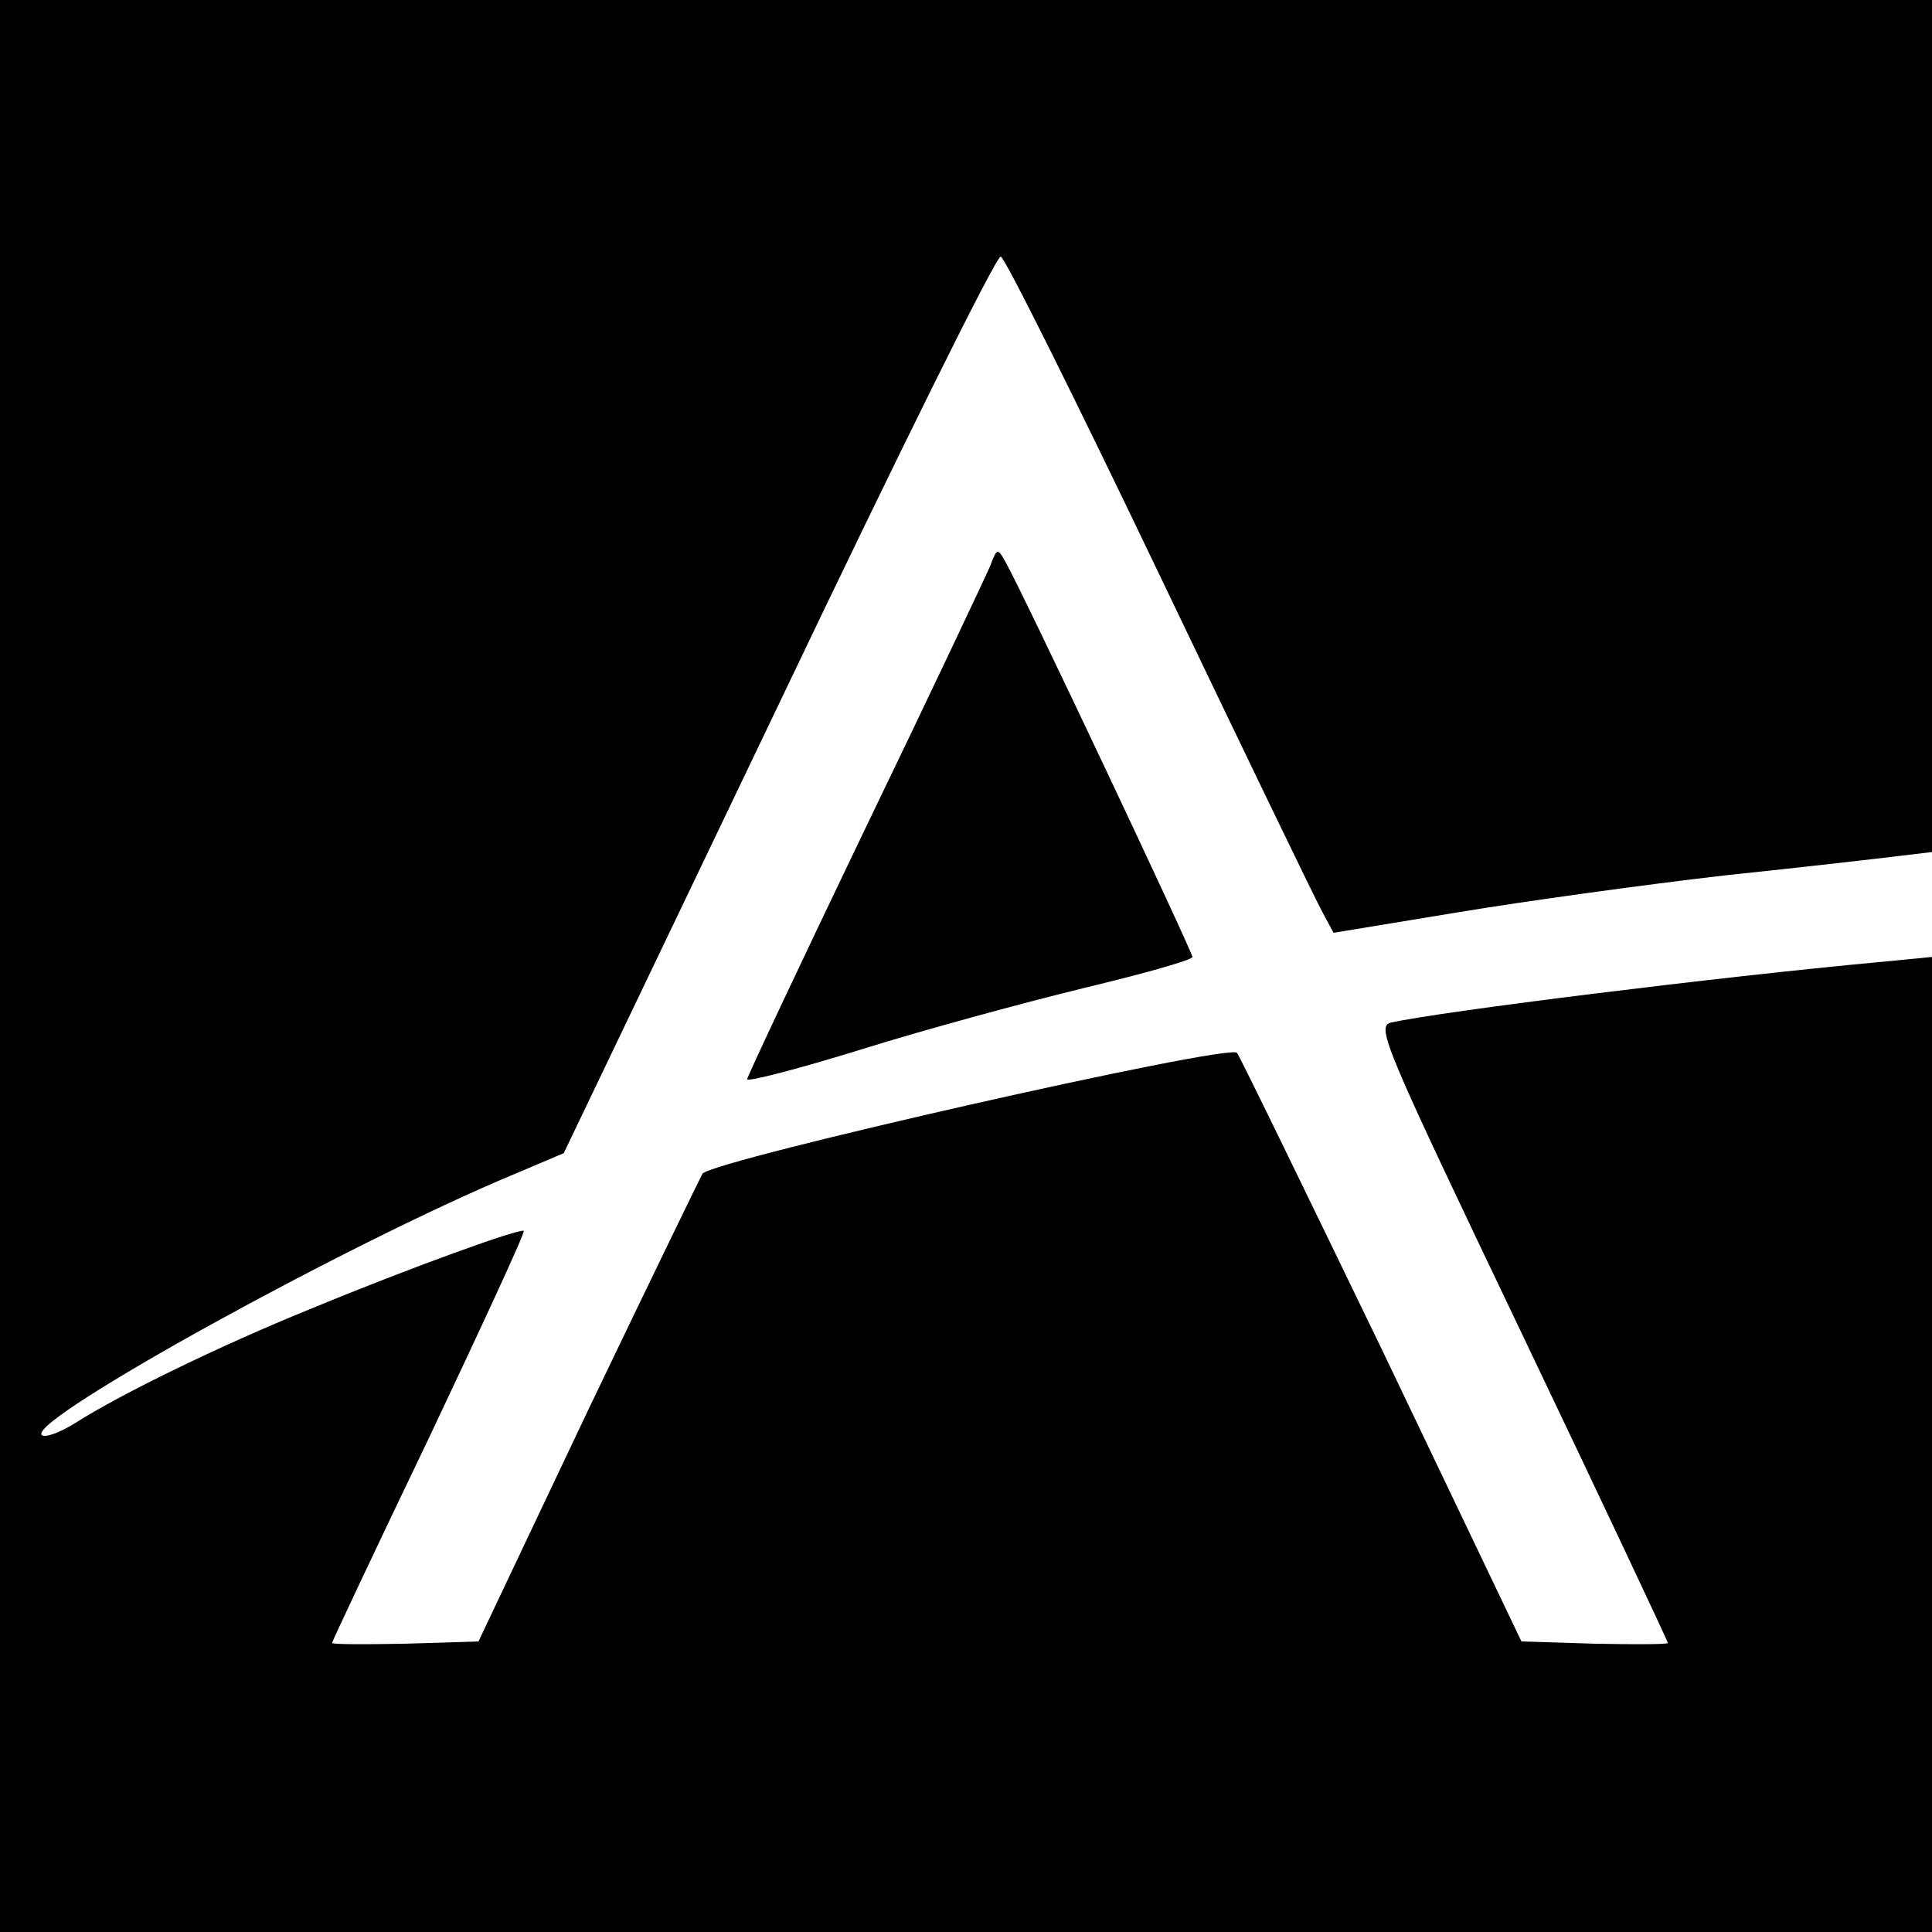 <?xml version="1.0" standalone="no"?>
<!DOCTYPE svg PUBLIC "-//W3C//DTD SVG 20010904//EN"
 "http://www.w3.org/TR/2001/REC-SVG-20010904/DTD/svg10.dtd">
<svg version="1.0" xmlns="http://www.w3.org/2000/svg"
 width="256pt" height="256pt" viewBox="0 0 256 256"
 preserveAspectRatio="xMidYMid meet">
<g transform="translate(0,256) scale(0.1,-0.1)"
fill="#000000" stroke="none">
<path d="M0 1280 l0 -1280 1280 0 1280 0 0 646 0 646 -72 -7 c-206 -19 -578
-65 -645 -80 -20 -5 -8 -32 173 -411 107 -224 194 -409 194 -411 0 -2 -44 -2
-97 -1 l-97 3 -185 387 c-103 213 -189 390 -192 393 -13 12 -689 -141 -708
-160 -2 -3 -70 -143 -151 -312 l-146 -308 -97 -3 c-53 -1 -97 -1 -97 1 0 2 58
125 129 273 70 148 127 271 125 273 -4 4 -149 -48 -284 -104 -116 -47 -250
-112 -311 -151 -21 -13 -41 -20 -44 -15 -13 22 405 253 626 345 l66 28 285
595 c156 327 288 594 294 593 5 0 100 -191 211 -423 111 -232 208 -433 216
-447 l14 -26 164 27 c90 15 250 37 354 49 105 11 209 23 233 26 l42 5 0 565 0
564 -1280 0 -1280 0 0 -1280z"/>
<path d="M1312 1810 c-6 -14 -80 -171 -166 -349 -86 -179 -156 -328 -156 -331
0 -4 69 14 153 40 83 26 216 62 294 81 79 19 143 37 143 41 0 7 -225 484 -248
524 -10 18 -11 18 -20 -6z"/>
</g>
</svg>
